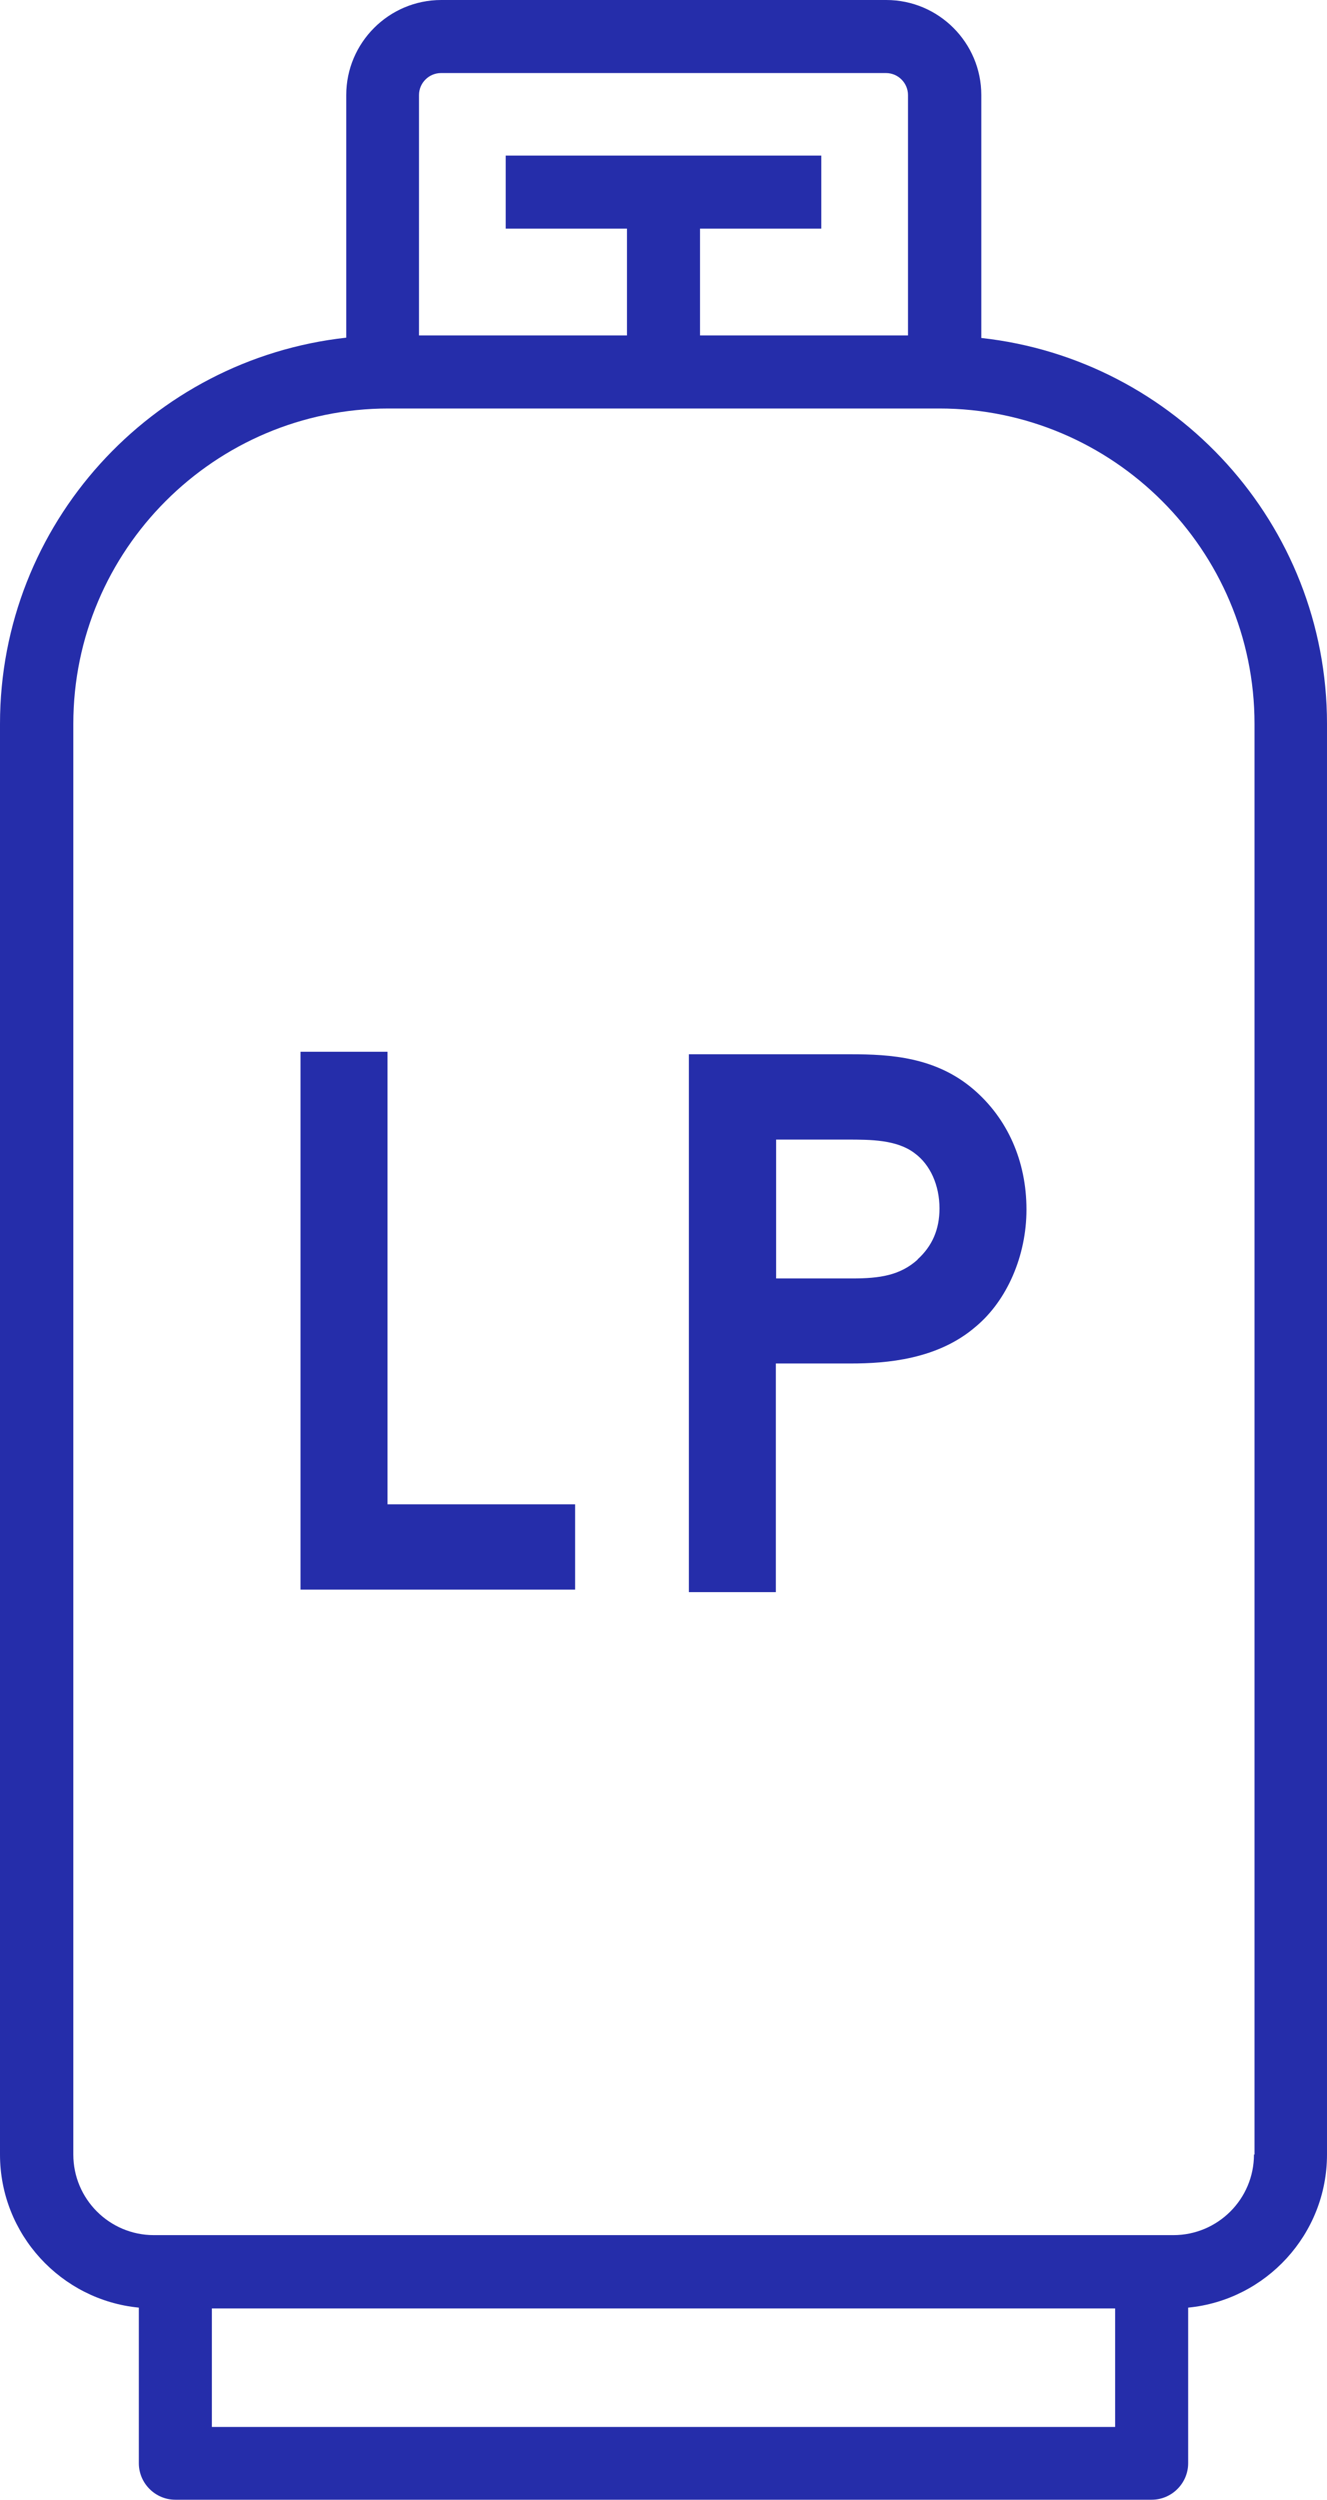 <?xml version="1.0" encoding="UTF-8"?>
<svg id="_レイヤー_2" data-name="レイヤー 2" xmlns="http://www.w3.org/2000/svg" width="47.6" height="89.66" viewBox="0 0 47.6 89.66">
  <defs>
    <style>
      .cls-1 {
        fill: #252daa;
        stroke-width: 0px;
      }
    </style>
  </defs>
  <g id="_ヘッダー" data-name="ヘッダー">
    <g>
      <path class="cls-1" d="M35.2,12.12V3.41c0-1.88-1.53-3.41-3.41-3.41h-15.96c-1.88,0-3.41,1.53-3.41,3.41v8.7C5.44,12.88,0,18.79,0,25.96v51.31c0,2.86,2.19,5.22,4.98,5.49v5.58c0,.72.59,1.31,1.31,1.31h35.02c.72,0,1.31-.59,1.31-1.31v-5.58c2.79-.27,4.98-2.63,4.98-5.49V25.96c0-7.17-5.44-13.08-12.41-13.84ZM15.82,2.62h15.96c.44,0,.79.36.79.79v8.62h-7.46v-3.83h4.35v-2.62h-11.32v2.62h4.35v3.83h-7.46V3.41c0-.44.36-.79.79-.79ZM7.6,87.04v-4.25h32.4v4.25H7.6ZM44.98,77.27c0,1.6-1.3,2.89-2.89,2.89H5.52c-1.6,0-2.89-1.3-2.89-2.89V25.96c0-6.23,5.07-11.31,11.31-11.31h19.75c6.23,0,11.31,5.07,11.31,11.31v51.31Z"/>
      <polygon class="cls-1" points="13.9 37.72 10.78 37.72 10.78 57.01 20.63 57.01 20.63 53.95 13.9 53.95 13.9 37.72"/>
      <path class="cls-1" d="M34.91,39.06c-1.35-1.15-2.97-1.25-4.39-1.25h-5.81v19.29h3.12v-8.2h2.69c1.27,0,3.12-.14,4.49-1.33,1.11-.93,1.81-2.53,1.81-4.19,0-1.74-.68-3.27-1.91-4.32ZM32.92,45.17c-.63.57-1.36.68-2.35.68h-2.73v-4.98h2.55c.83,0,1.78,0,2.42.49.56.41.89,1.15.89,1.98,0,.75-.26,1.35-.79,1.83Z"/>
    </g>
  </g>
</svg>